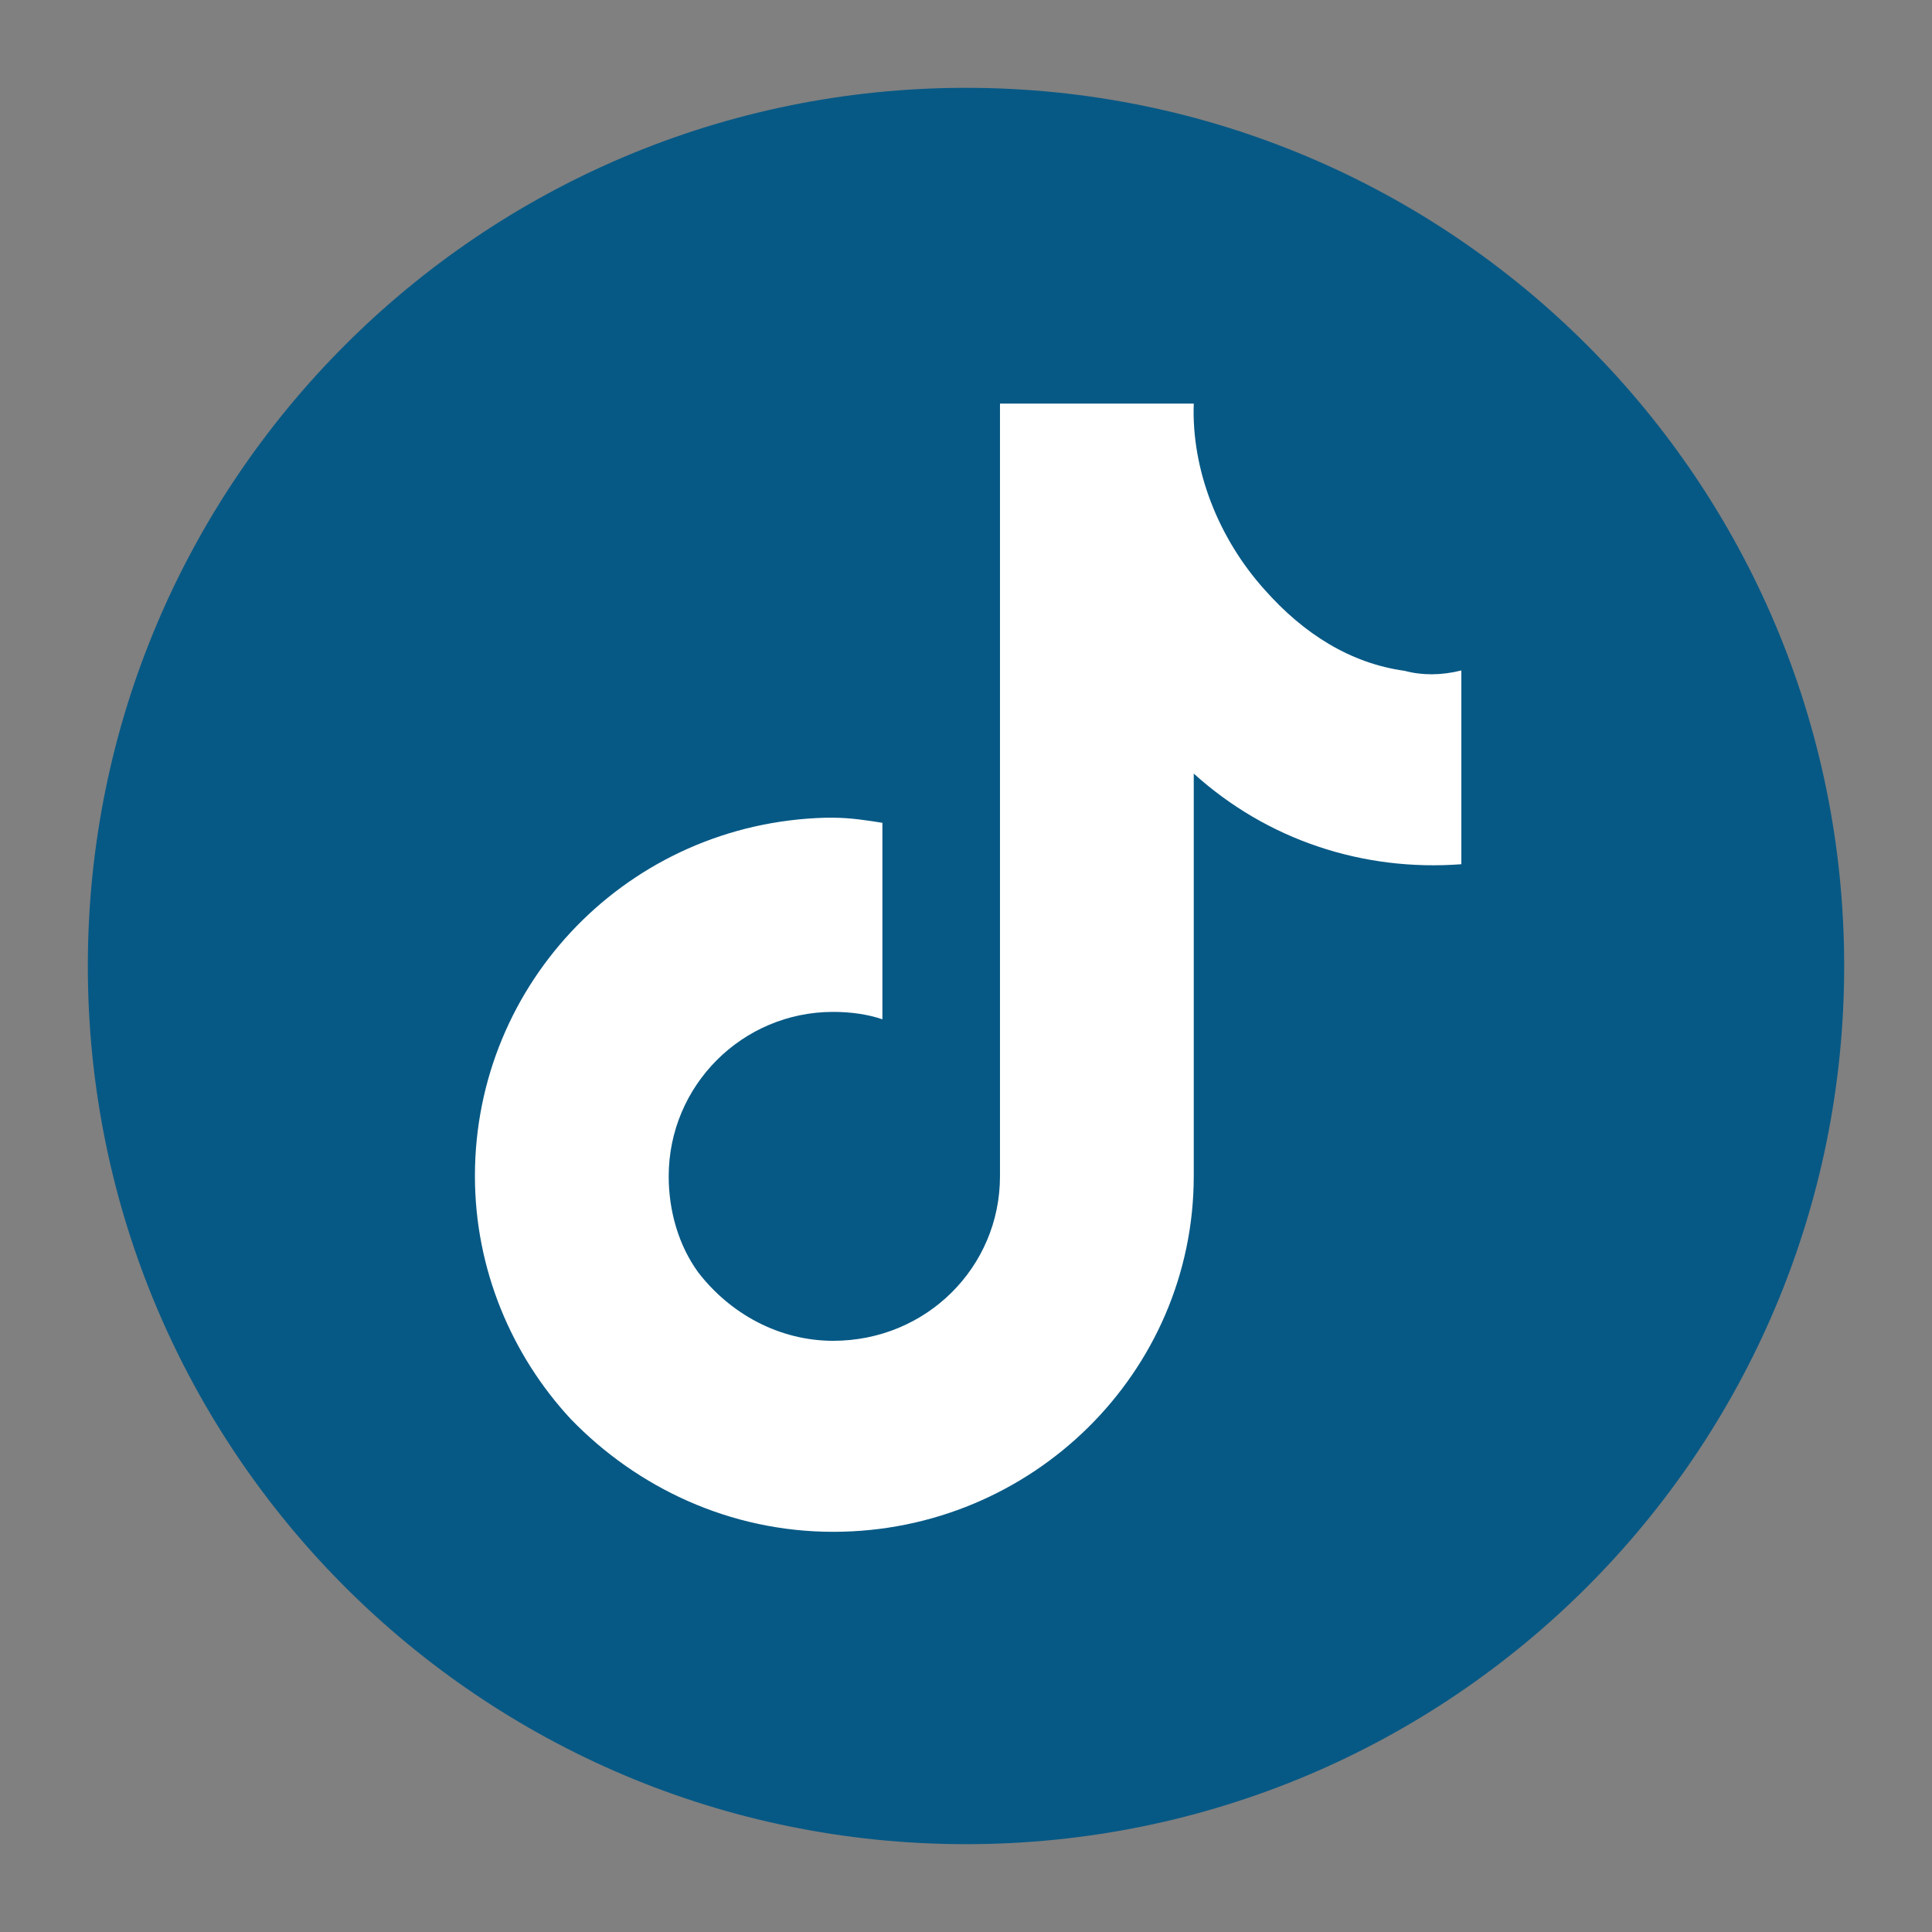 <svg width="44" height="44" viewBox="0 0 44 44" fill="none" xmlns="http://www.w3.org/2000/svg">
<rect x="0" y="0" width="44" height="44" fill="#808080" stroke="none"/>
<path d="M22 42C33.046 42 42 33.046 42 22C42 10.954 33.046 2 22 2C10.954 2 2 10.954 2 22C2 33.046 10.954 42 22 42Z" fill="#075985"/>
<path fill-rule="evenodd" clip-rule="evenodd" d="M31.991 15.278C30.763 15.109 29.696 14.441 28.806 13.436C27.747 12.262 27.133 10.696 27.187 9.192H25.959H22.774V19.584V26.79C22.774 28.854 21.101 30.536 18.975 30.536C17.747 30.536 16.626 29.922 15.896 28.97C15.452 28.356 15.229 27.573 15.229 26.79C15.229 24.726 16.902 23.045 18.975 23.045C19.366 23.045 19.758 23.098 20.096 23.214V18.739C19.758 18.685 19.366 18.623 18.975 18.623C18.922 18.623 18.859 18.623 18.806 18.623C14.331 18.739 10.816 22.369 10.816 26.781C10.816 28.908 11.653 30.865 12.996 32.315C14.509 33.881 16.626 34.886 18.975 34.886C23.503 34.886 27.187 31.256 27.187 26.781V17.618C28.859 19.13 31.039 19.851 33.281 19.682V15.269C32.827 15.384 32.382 15.384 31.991 15.278Z" fill="white"/>
</svg>
